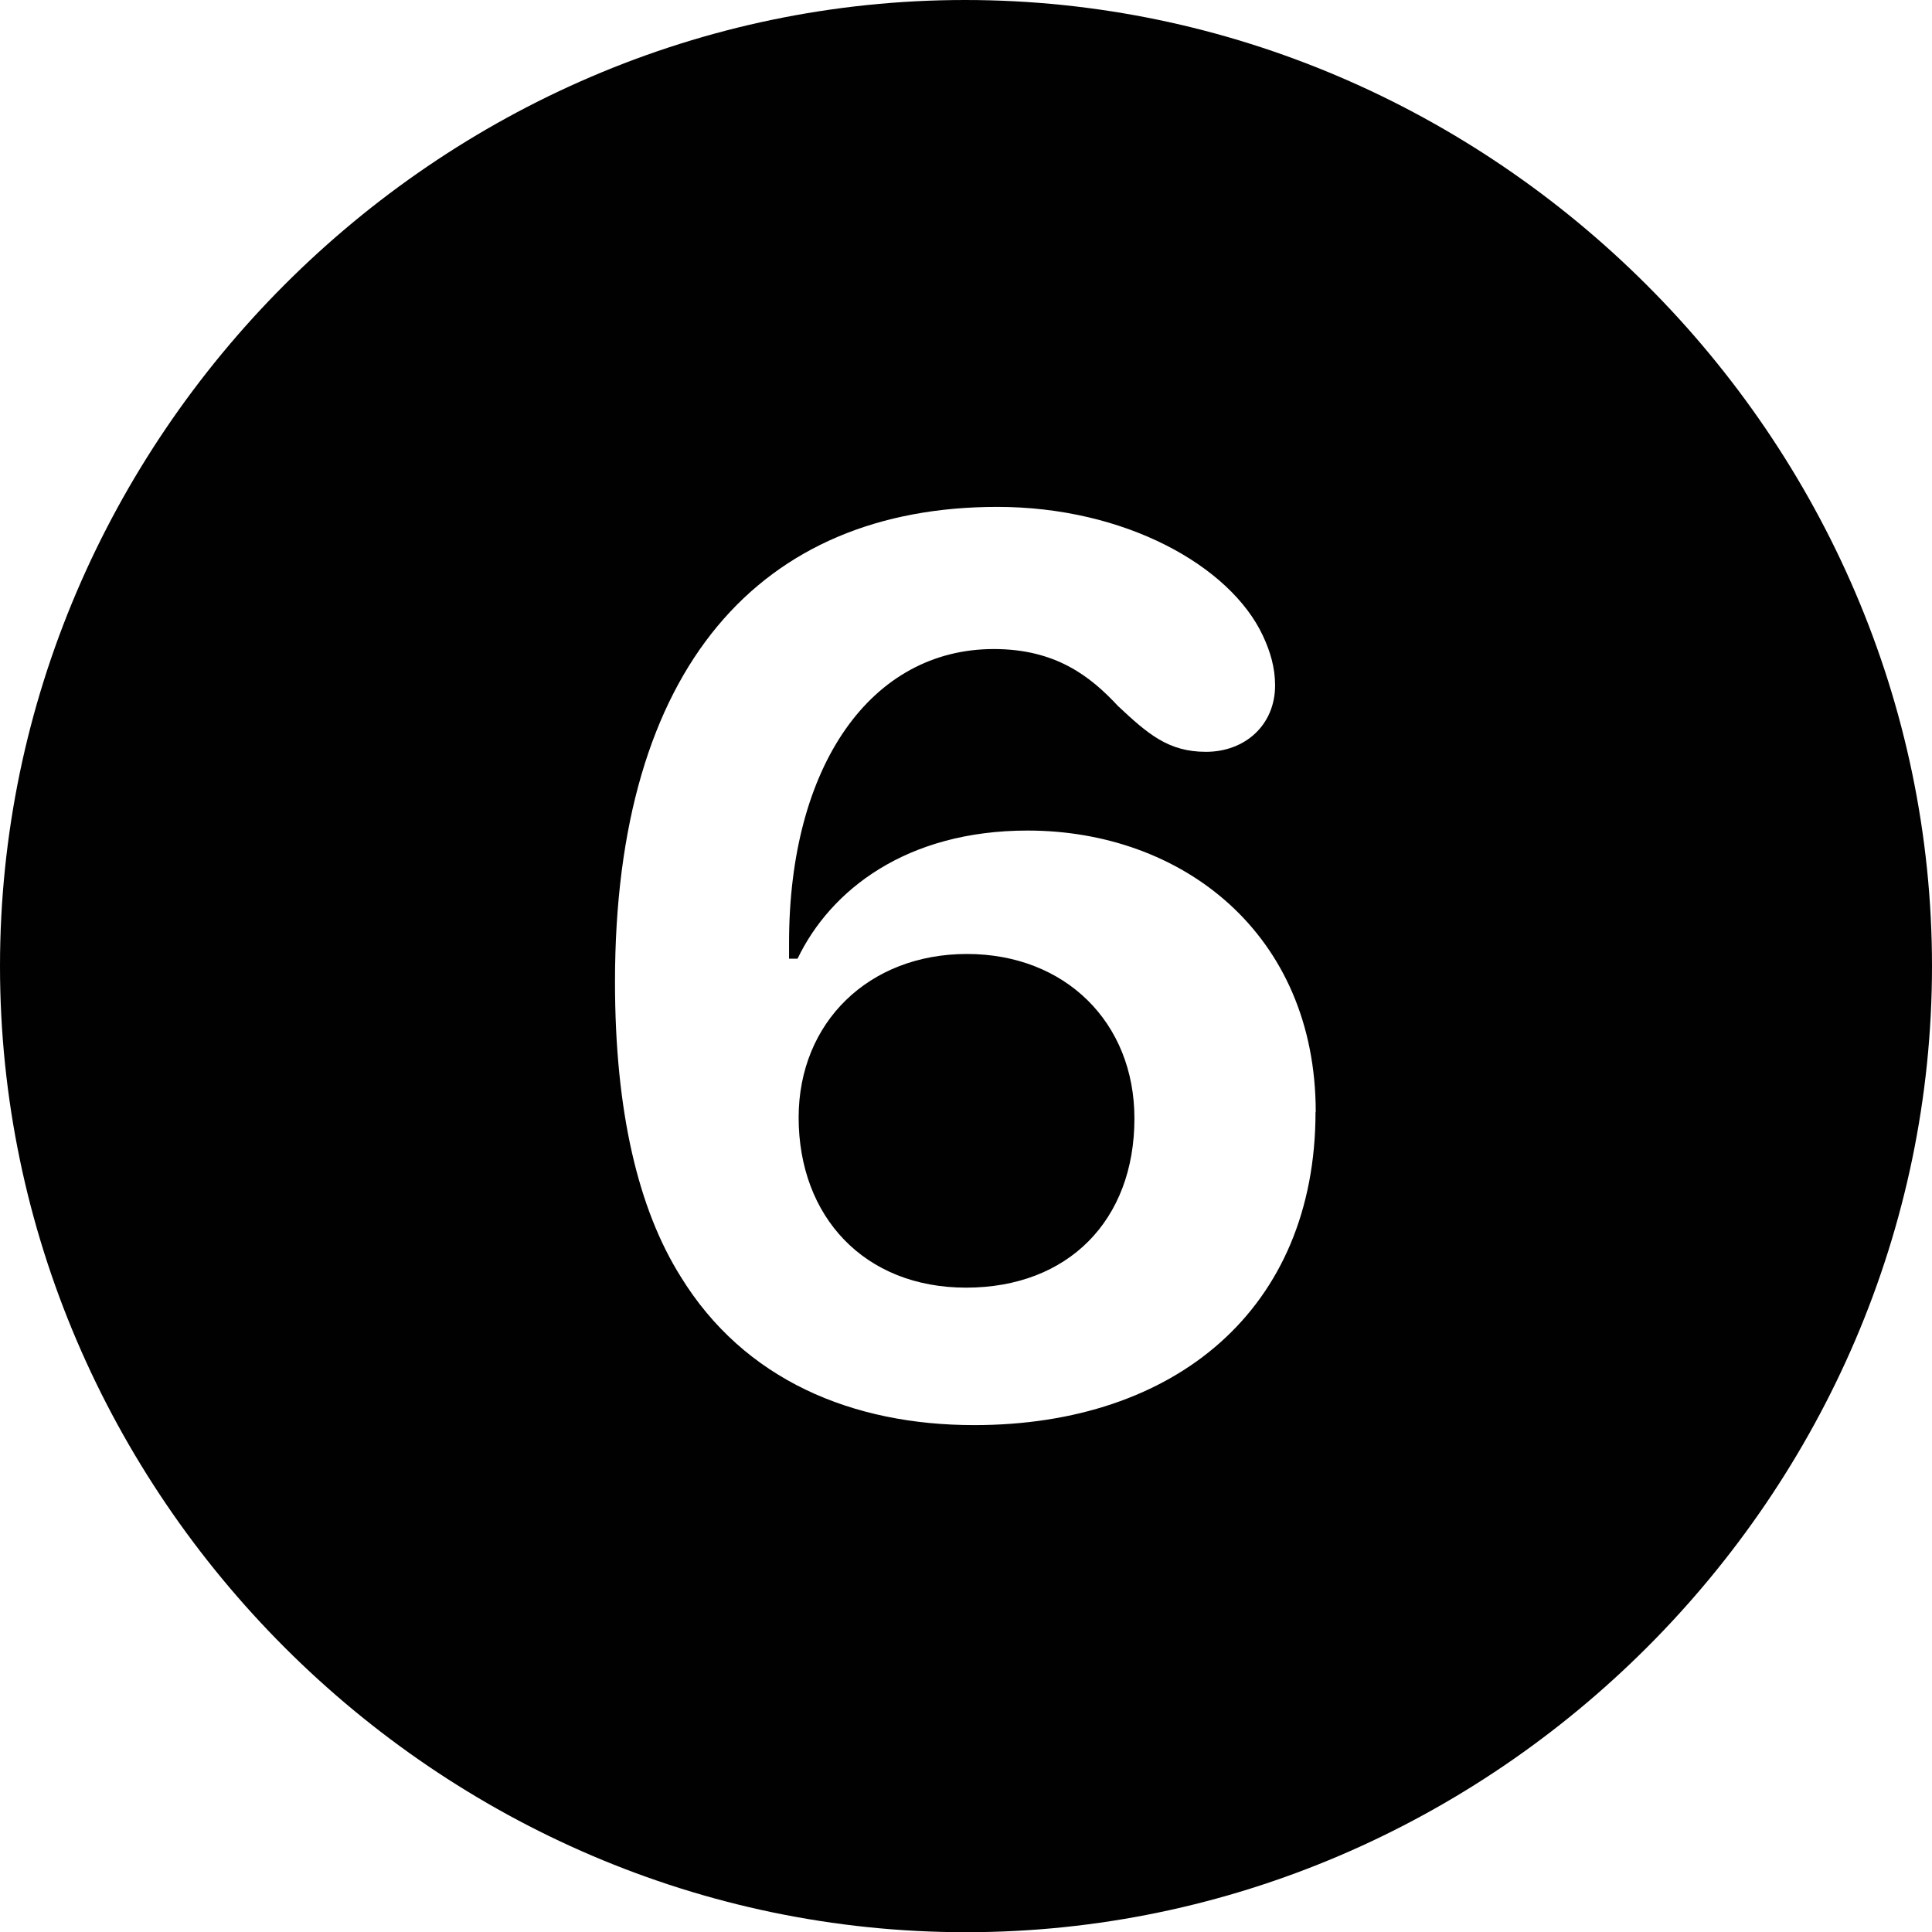 <?xml version="1.0" encoding="UTF-8"?><svg id="a" xmlns="http://www.w3.org/2000/svg" viewBox="0 0 90.79 90.79"><path d="m0,45.4C0,20.57,20.52,0,45.35,0s45.44,20.57,45.44,45.4-20.57,45.4-45.4,45.4S0,70.27,0,45.4Zm61.83,6.86c0-8.39-6.28-13.23-13.54-13.23-5.71,0-9.27,2.81-10.81,6.02h-.4v-.75c0-8.35,3.87-13.8,9.62-13.8,2.9,0,4.53,1.27,5.84,2.68,1.41,1.32,2.37,2.15,4.13,2.15,1.85,0,3.25-1.27,3.25-3.12,0-.83-.22-1.58-.57-2.33-1.54-3.3-6.5-6.06-12.48-6.06-11.12,0-17.97,7.51-17.97,22.32,0,6.11,1.1,10.68,3.08,13.84,2.99,4.88,8.09,6.99,13.8,6.99,9.45,0,16.04-5.45,16.04-14.72Zm-24.3.26c0-4.48,3.3-7.69,7.91-7.69s7.87,3.21,7.87,7.73c0,4.79-3.12,7.95-7.91,7.95s-7.87-3.34-7.87-8Z" fill="#010101" stroke-width="0"/></svg>
